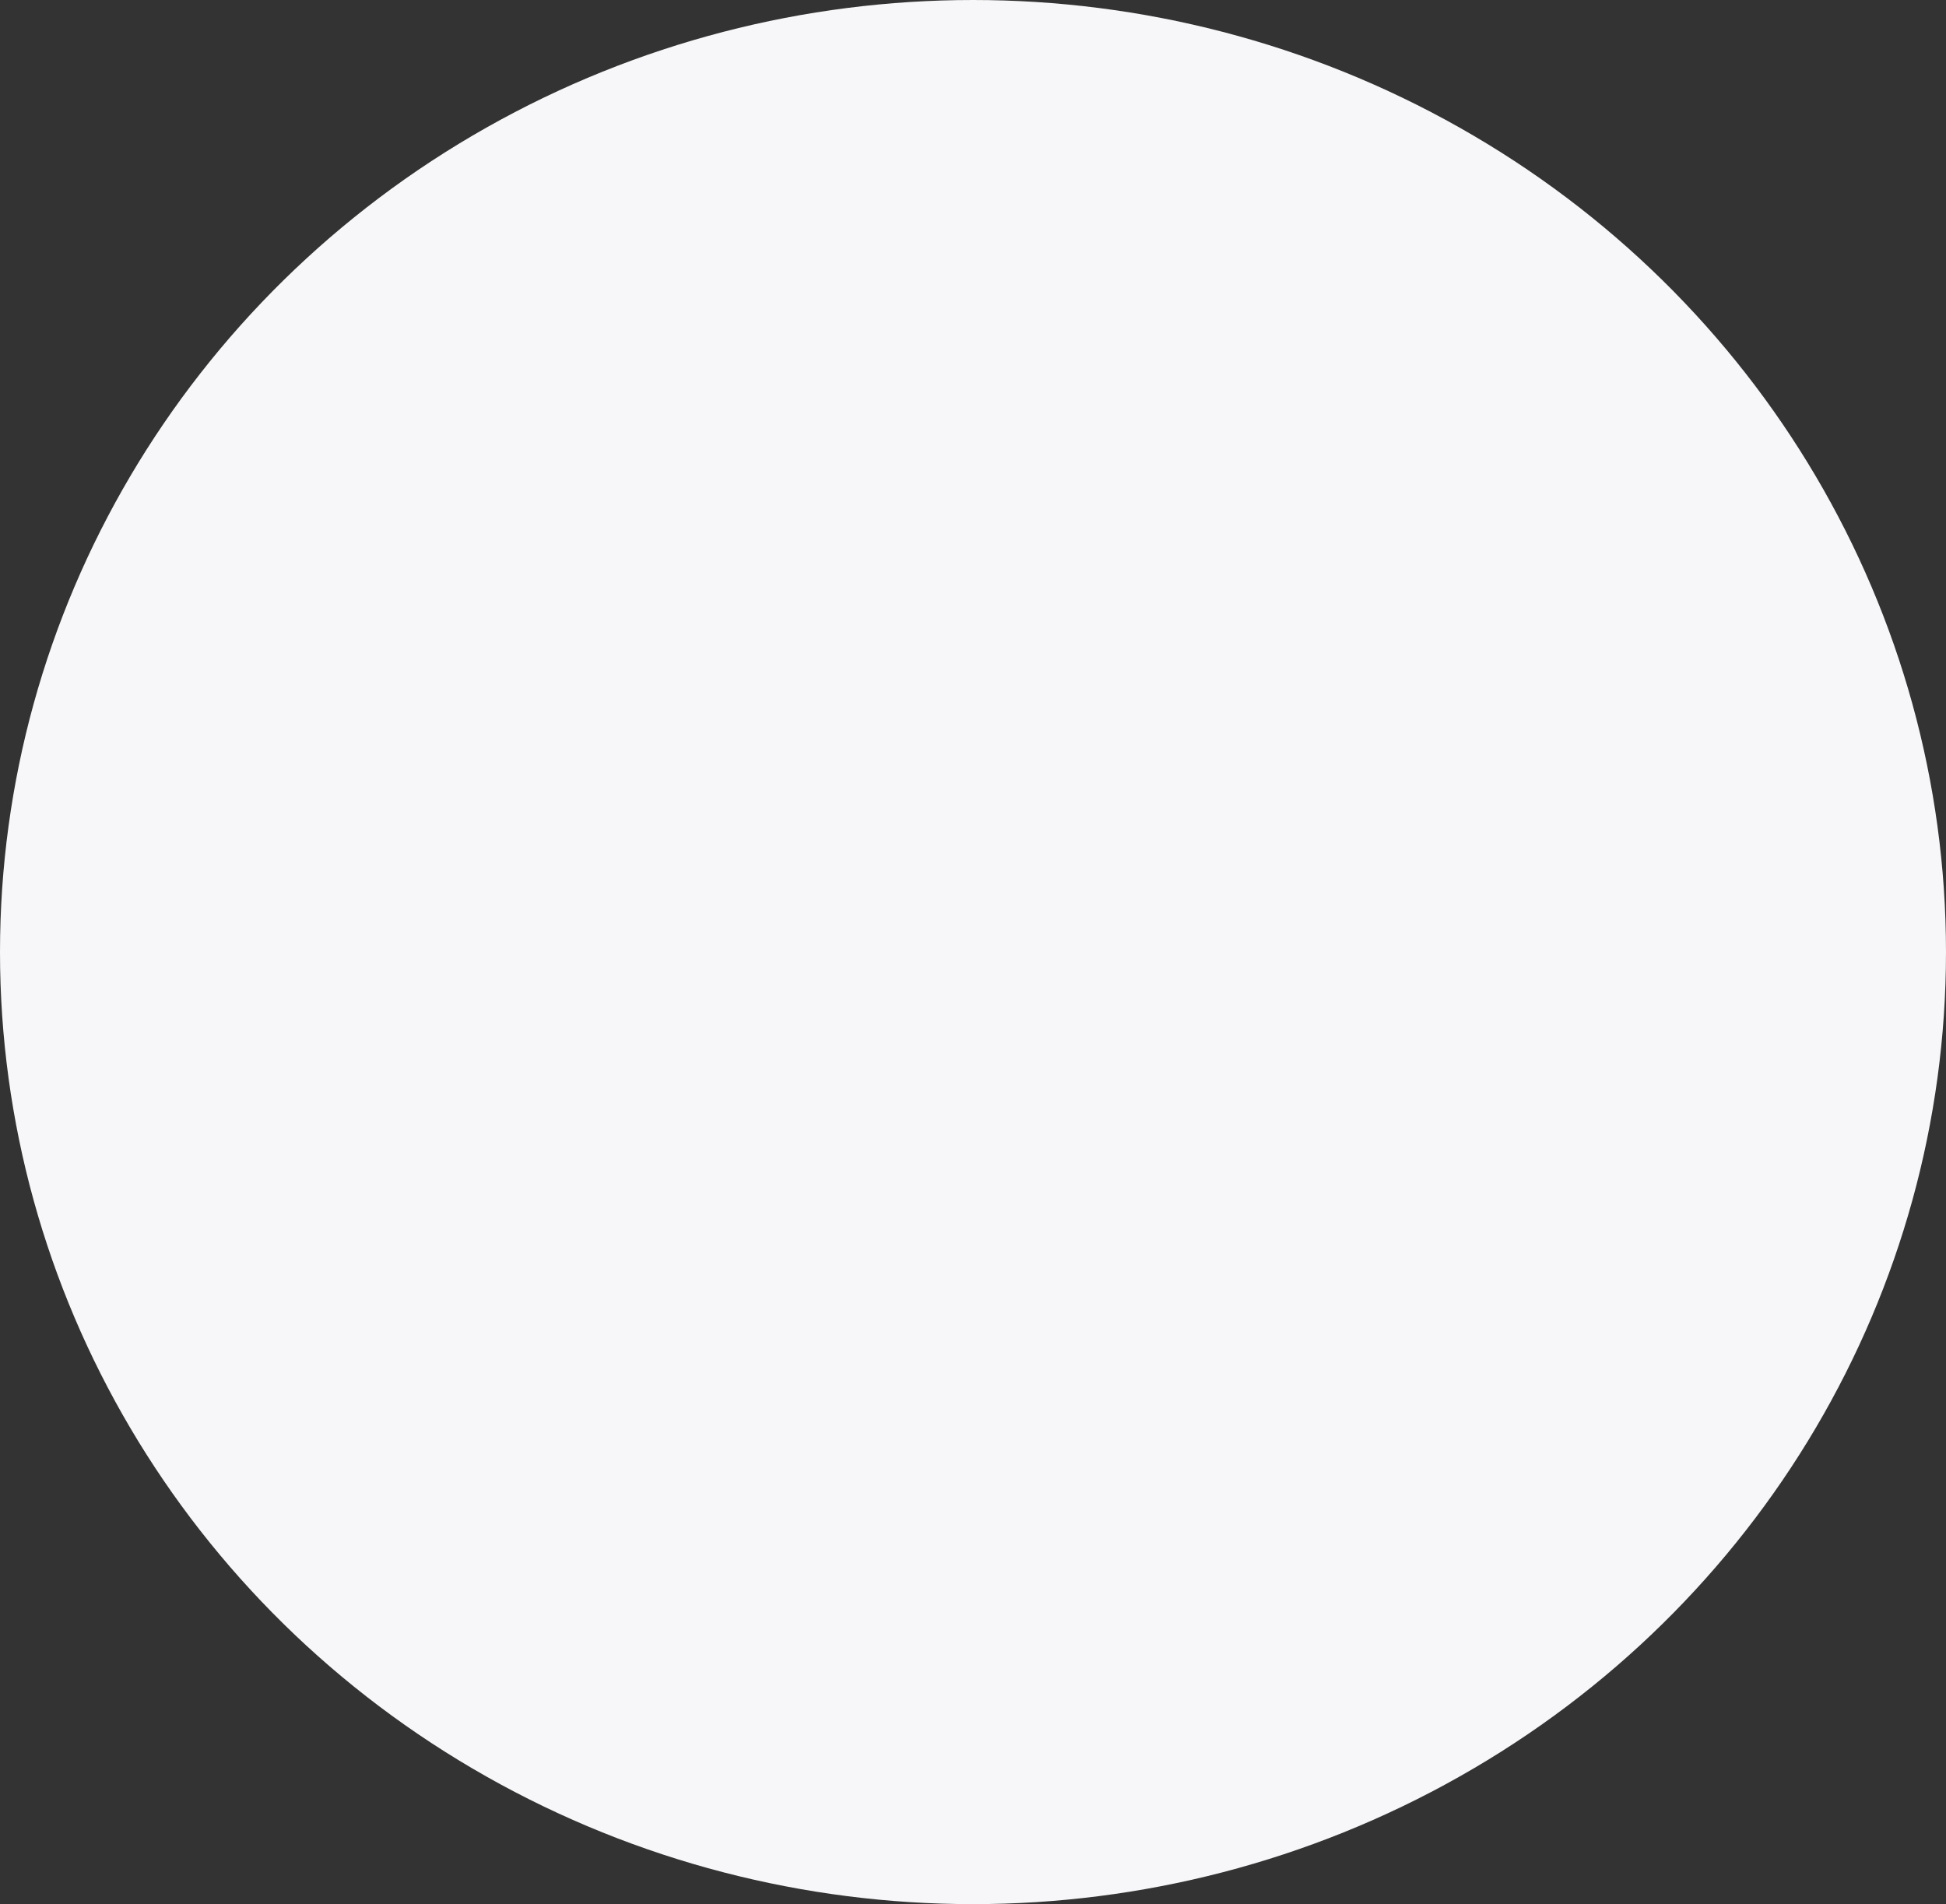 <svg xmlns="http://www.w3.org/2000/svg" width="836" height="818" viewBox="0 0 836 818"><rect x="0" y="0" width="836" height="818" fill="#333333" stroke="none"/><ellipse id="Ellipse_22" data-name="Ellipse 22" cx="418" cy="409" rx="418" ry="409" fill="#f7f6f8"></ellipse></svg>
